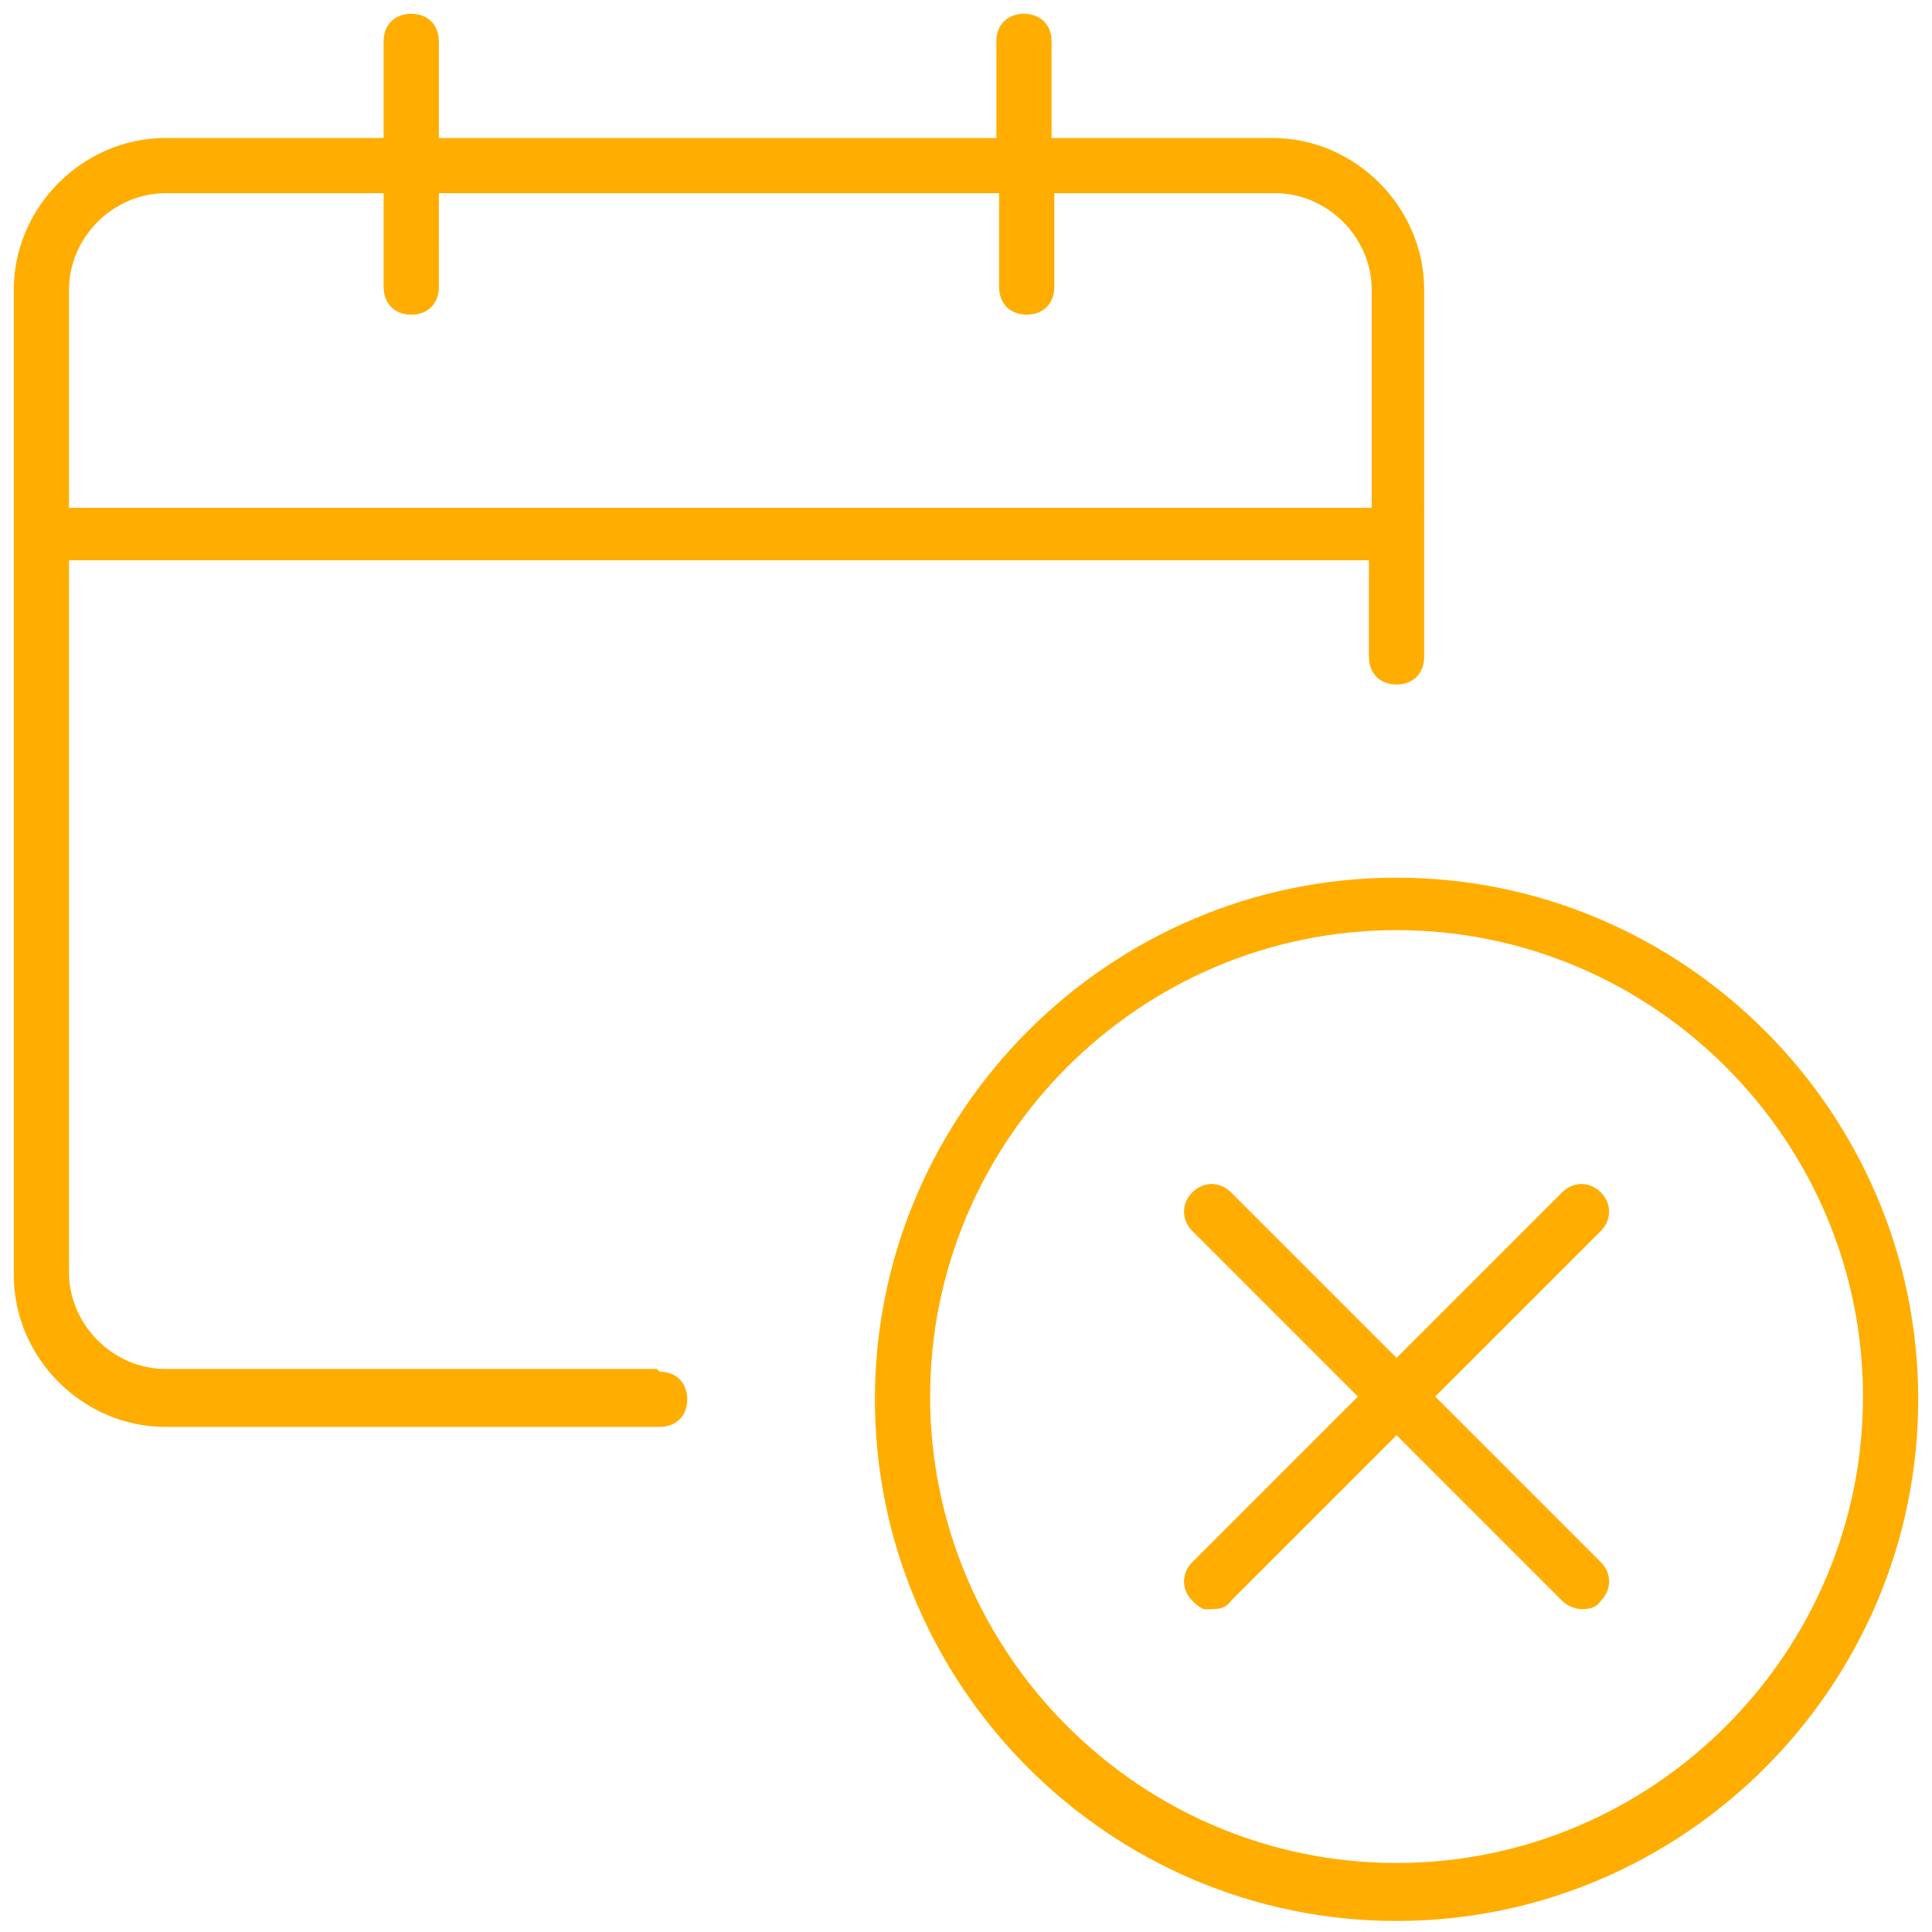 <?xml version="1.0" encoding="UTF-8" standalone="no"?><svg xmlns="http://www.w3.org/2000/svg" id="Calque_1" version="1.1" viewBox="0 0 70 70"><defs><style>.st0{fill:#ffad00}</style></defs><path d="M50.6 31.8c-10.4 0-18.9 8.5-18.9 18.9s8.5 18.9 18.9 18.9 18.9-8.5 18.9-18.9S61 31.8 50.6 31.8Zm0 35.7c-9.3 0-16.9-7.6-16.9-16.9s7.6-16.9 16.9-16.9 16.9 7.6 16.9 16.9-7.6 16.9-16.9 16.9Z" class="st0"/><path d="M58 43.2c-.4-.4-1-.4-1.4 0l-6 6-6-6c-.4-.4-1-.4-1.4 0s-.4 1 0 1.4l6 6-6 6c-.4.4-.4 1 0 1.4s.5.3.7.3.5 0 .7-.3l6-6 6 6c.2.2.5.3.7.3s.5 0 .7-.3c.4-.4.4-1 0-1.4l-6-6 6-6c.4-.4.4-1 0-1.4ZM23.8 49.6H6c-1.9 0-3.5-1.6-3.5-3.5V20.3h47.1v3.5c0 .6.4 1 1 1s1-.4 1-1V10.5c0-3-2.5-5.5-5.5-5.5h-8V1.5c0-.6-.4-1-1-1s-1 .4-1 1V5H15.9V1.5c0-.6-.4-1-1-1s-1 .4-1 1V5H6C3 5 .5 7.5.5 10.5v35.7c0 3 2.5 5.5 5.5 5.5h17.9c.6 0 1-.4 1-1s-.4-1-1-1ZM6 7h7.9v3.4c0 .6.4 1 1 1s1-.4 1-1V7h20.3v3.4c0 .6.4 1 1 1s1-.4 1-1V7h8c1.9 0 3.5 1.6 3.5 3.5v7.9H2.5v-7.9C2.5 8.6 4.1 7 6 7Z" class="st0"/></svg>